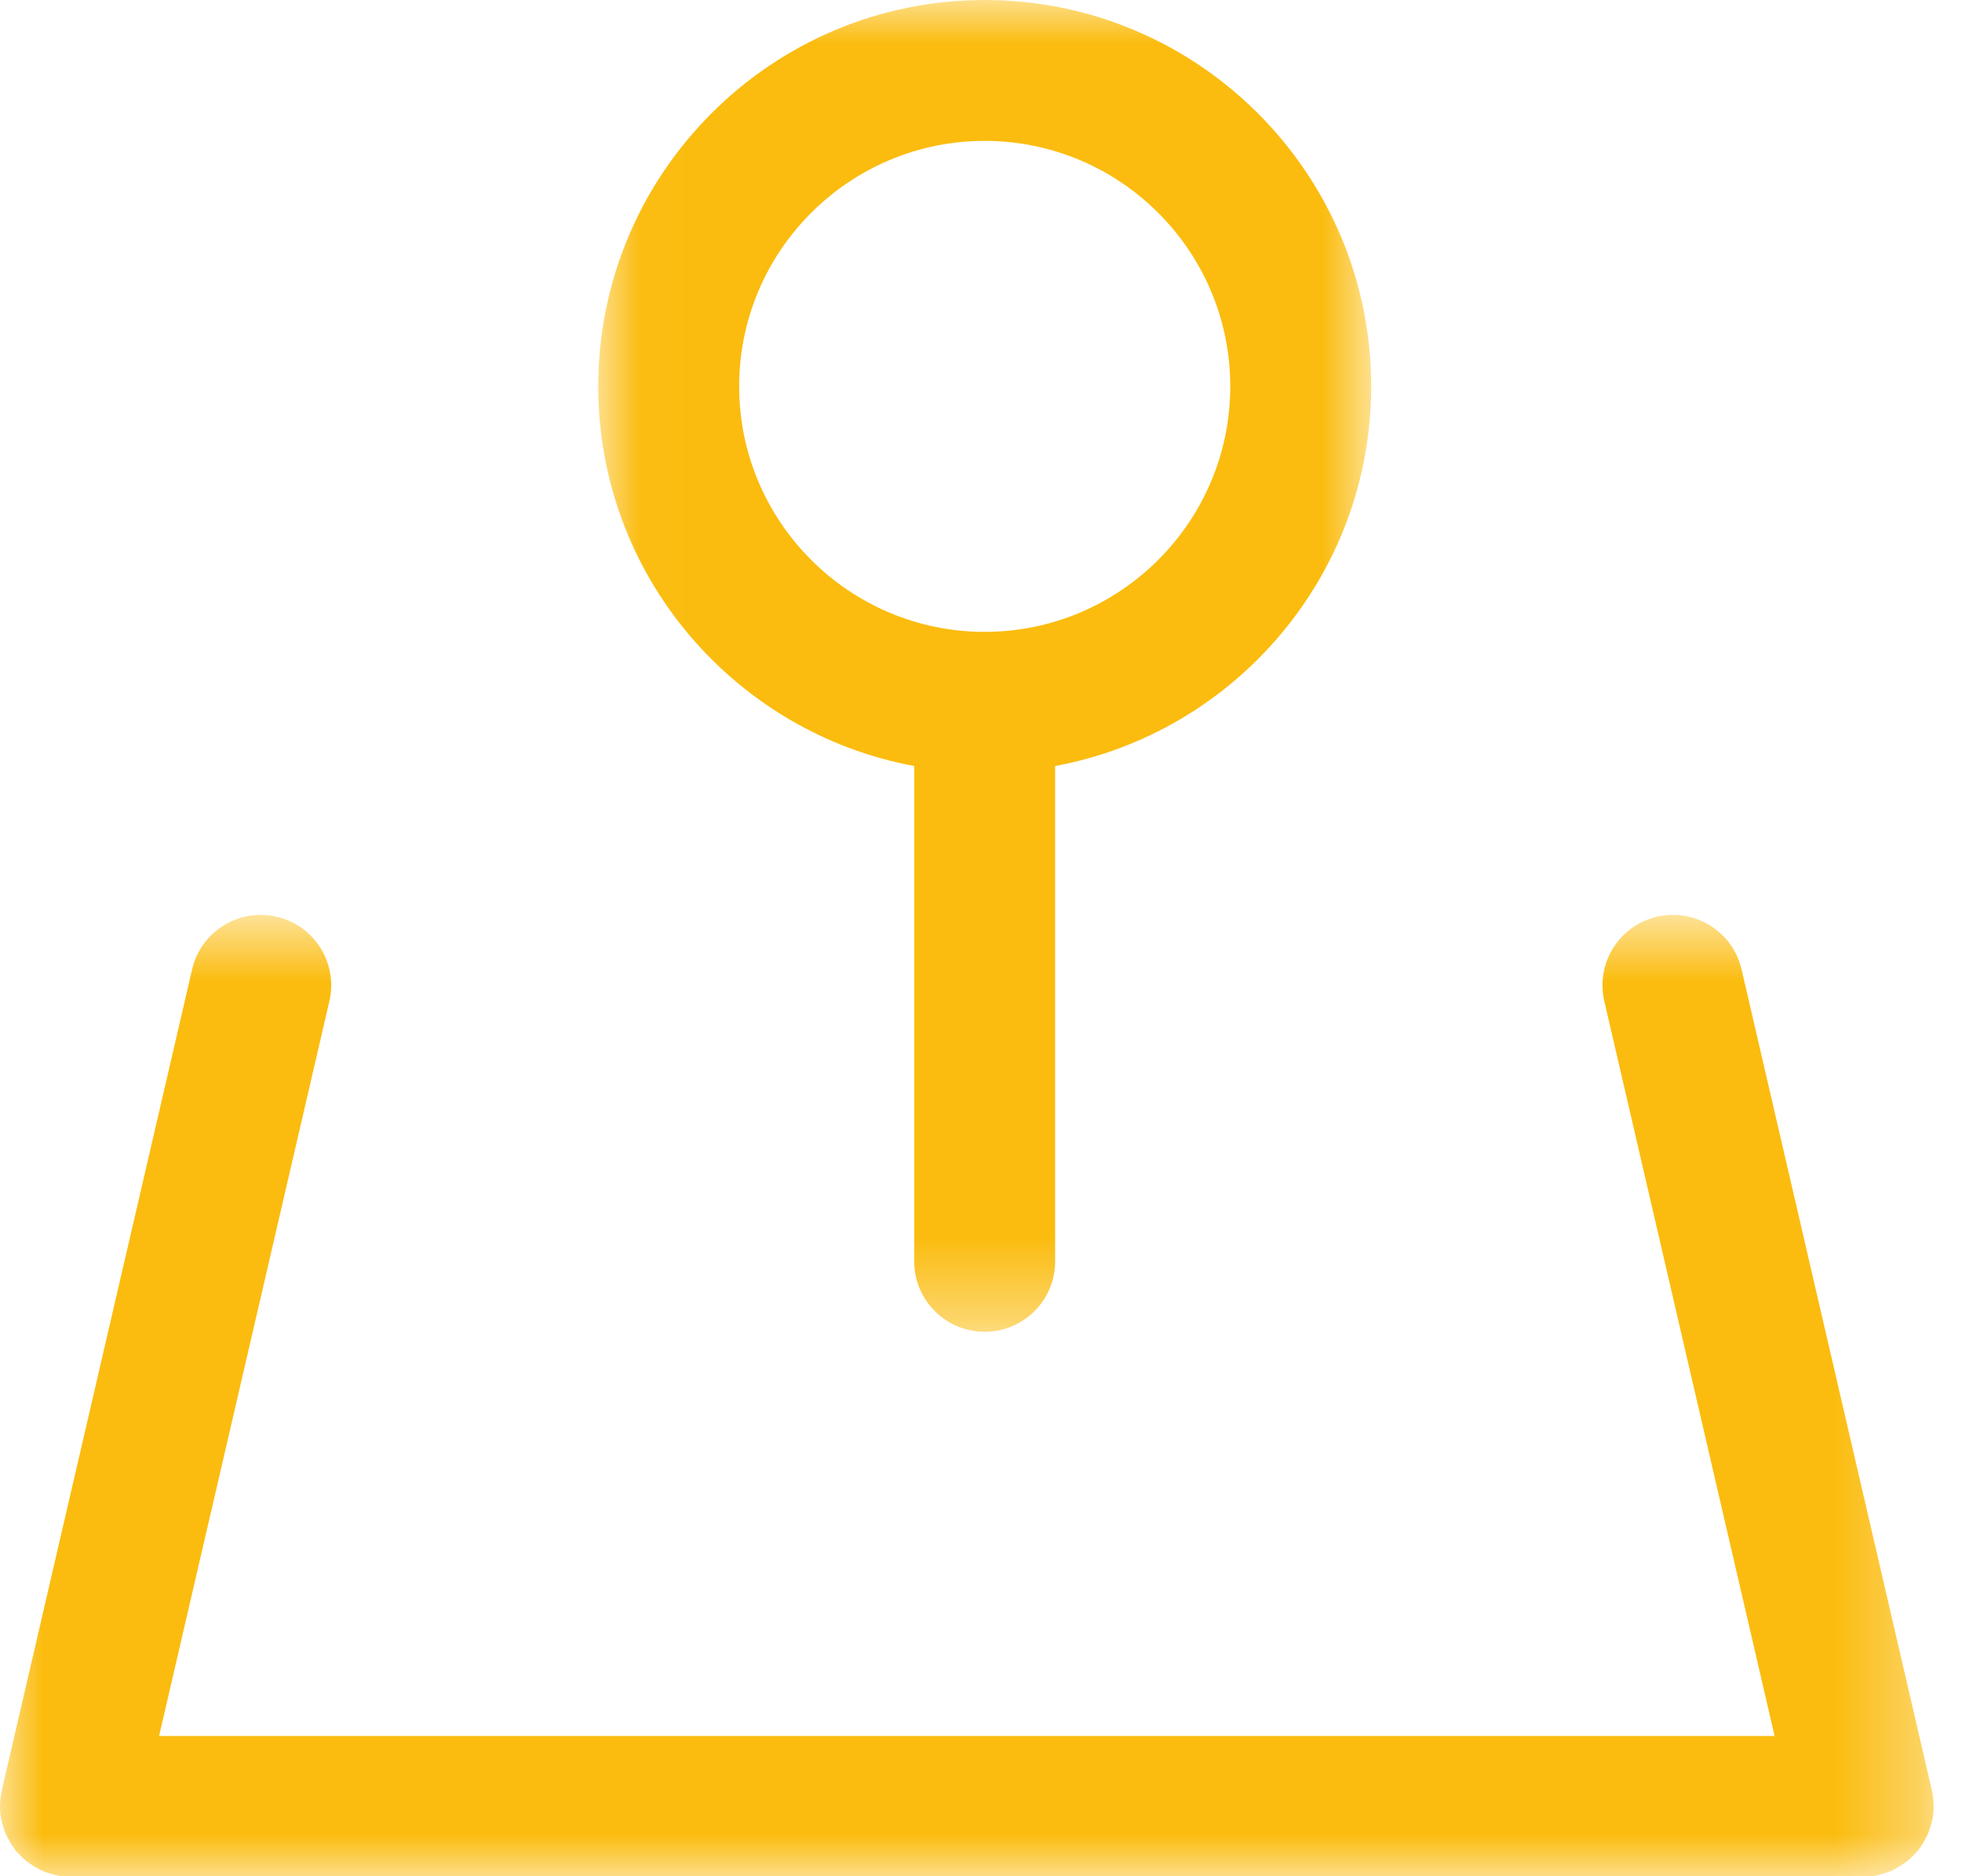 <?xml version="1.0" encoding="UTF-8"?>
<svg width="23px" height="22px" viewBox="0 0 23 22" version="1.1" xmlns="http://www.w3.org/2000/svg" xmlns:xlink="http://www.w3.org/1999/xlink">
    <!-- Generator: sketchtool 59.1 (101010) - https://sketch.com -->
    <title>B0A33391-8CFF-4840-9B25-84F66EFDB454</title>
    <desc>Created with sketchtool.</desc>
    <defs>
        <polygon id="path-1" points="0.013 0.993 9.074 0.993 9.074 16.609 0.013 16.609"></polygon>
        <polygon id="path-3" points="0 0.721 22.668 0.721 22.668 12 0 12"></polygon>
    </defs>
    <g id="Yellow-Coatings-Site" stroke="none" stroke-width="1" fill="none" fill-rule="evenodd">
        <g id="HOME-WEB" transform="translate(-968, -619)">
            <g id="Group-7" transform="translate(968, 618)">
                <g id="Group-3" transform="translate(7, 0.007)">
                    <mask id="mask-2" fill="white">
                        <use xlink:href="#path-1"></use>
                    </mask>
                    <g id="Clip-2"></g>
                    <path d="M4.543,2.645 C6.13,2.645 7.422,3.936 7.422,5.523 C7.422,7.111 6.13,8.402 4.543,8.402 C2.956,8.402 1.665,7.111 1.665,5.523 C1.665,3.936 2.956,2.645 4.543,2.645 M3.717,9.975 L3.717,15.783 C3.717,16.239 4.087,16.609 4.543,16.609 C4.999,16.609 5.369,16.239 5.369,15.783 L5.369,9.975 C7.474,9.585 9.074,7.739 9.074,5.523 C9.074,3.025 7.041,0.993 4.543,0.993 C2.045,0.993 0.013,3.025 0.013,5.523 C0.013,7.739 1.612,9.585 3.717,9.975" id="Fill-1" fill="#FBBC0F" mask="url(#mask-2)"></path>
                </g>
                <g id="Group-6" transform="translate(0, 11.007)">
                    <mask id="mask-4" fill="white">
                        <use xlink:href="#path-3"></use>
                    </mask>
                    <g id="Clip-5"></g>
                    <path d="M22.668,11.173 C22.668,11.17 22.667,11.168 22.667,11.165 C22.667,11.107 22.66,11.051 22.648,10.996 C22.647,10.993 22.647,10.99 22.647,10.987 L20.416,1.36 C20.313,0.915 19.868,0.639 19.425,0.742 C18.981,0.844 18.704,1.288 18.807,1.733 L20.803,10.348 L1.865,10.348 L3.861,1.733 C3.964,1.288 3.687,0.844 3.243,0.742 C2.799,0.64 2.355,0.915 2.252,1.36 L0.021,10.987 C0.02,10.99 0.021,10.993 0.02,10.996 C0.008,11.051 0.001,11.107 0.001,11.165 C0.001,11.168 0,11.17 0,11.173 C0,11.173 0,11.174 0,11.174 C0,11.234 0.007,11.292 0.019,11.349 C0.022,11.364 0.029,11.378 0.033,11.392 C0.044,11.434 0.057,11.475 0.075,11.514 C0.083,11.533 0.094,11.549 0.104,11.567 C0.122,11.601 0.141,11.633 0.164,11.663 C0.17,11.671 0.173,11.68 0.179,11.688 C0.187,11.698 0.198,11.706 0.207,11.716 C0.231,11.743 0.256,11.768 0.283,11.792 C0.3,11.807 0.317,11.822 0.335,11.835 C0.365,11.857 0.397,11.876 0.429,11.894 C0.447,11.904 0.465,11.915 0.483,11.924 C0.521,11.941 0.561,11.954 0.602,11.965 C0.618,11.97 0.632,11.976 0.648,11.98 C0.706,11.992 0.765,12 0.826,12 L21.842,12 C21.903,12 21.962,11.992 22.019,11.98 C22.035,11.976 22.05,11.97 22.066,11.965 C22.107,11.954 22.147,11.941 22.184,11.924 C22.203,11.915 22.22,11.904 22.239,11.894 C22.271,11.876 22.303,11.857 22.332,11.835 C22.351,11.822 22.368,11.807 22.385,11.792 C22.412,11.768 22.437,11.743 22.461,11.716 C22.47,11.706 22.48,11.698 22.489,11.688 C22.495,11.68 22.498,11.671 22.504,11.663 C22.527,11.633 22.546,11.601 22.564,11.567 C22.574,11.549 22.585,11.533 22.593,11.514 C22.611,11.475 22.624,11.434 22.635,11.392 C22.639,11.378 22.645,11.364 22.649,11.349 C22.661,11.292 22.668,11.234 22.668,11.174 C22.668,11.174 22.668,11.173 22.668,11.173" id="Fill-4" fill="#FBBC0F" mask="url(#mask-4)"></path>
                </g>
            </g>
        </g>
    </g>
</svg>